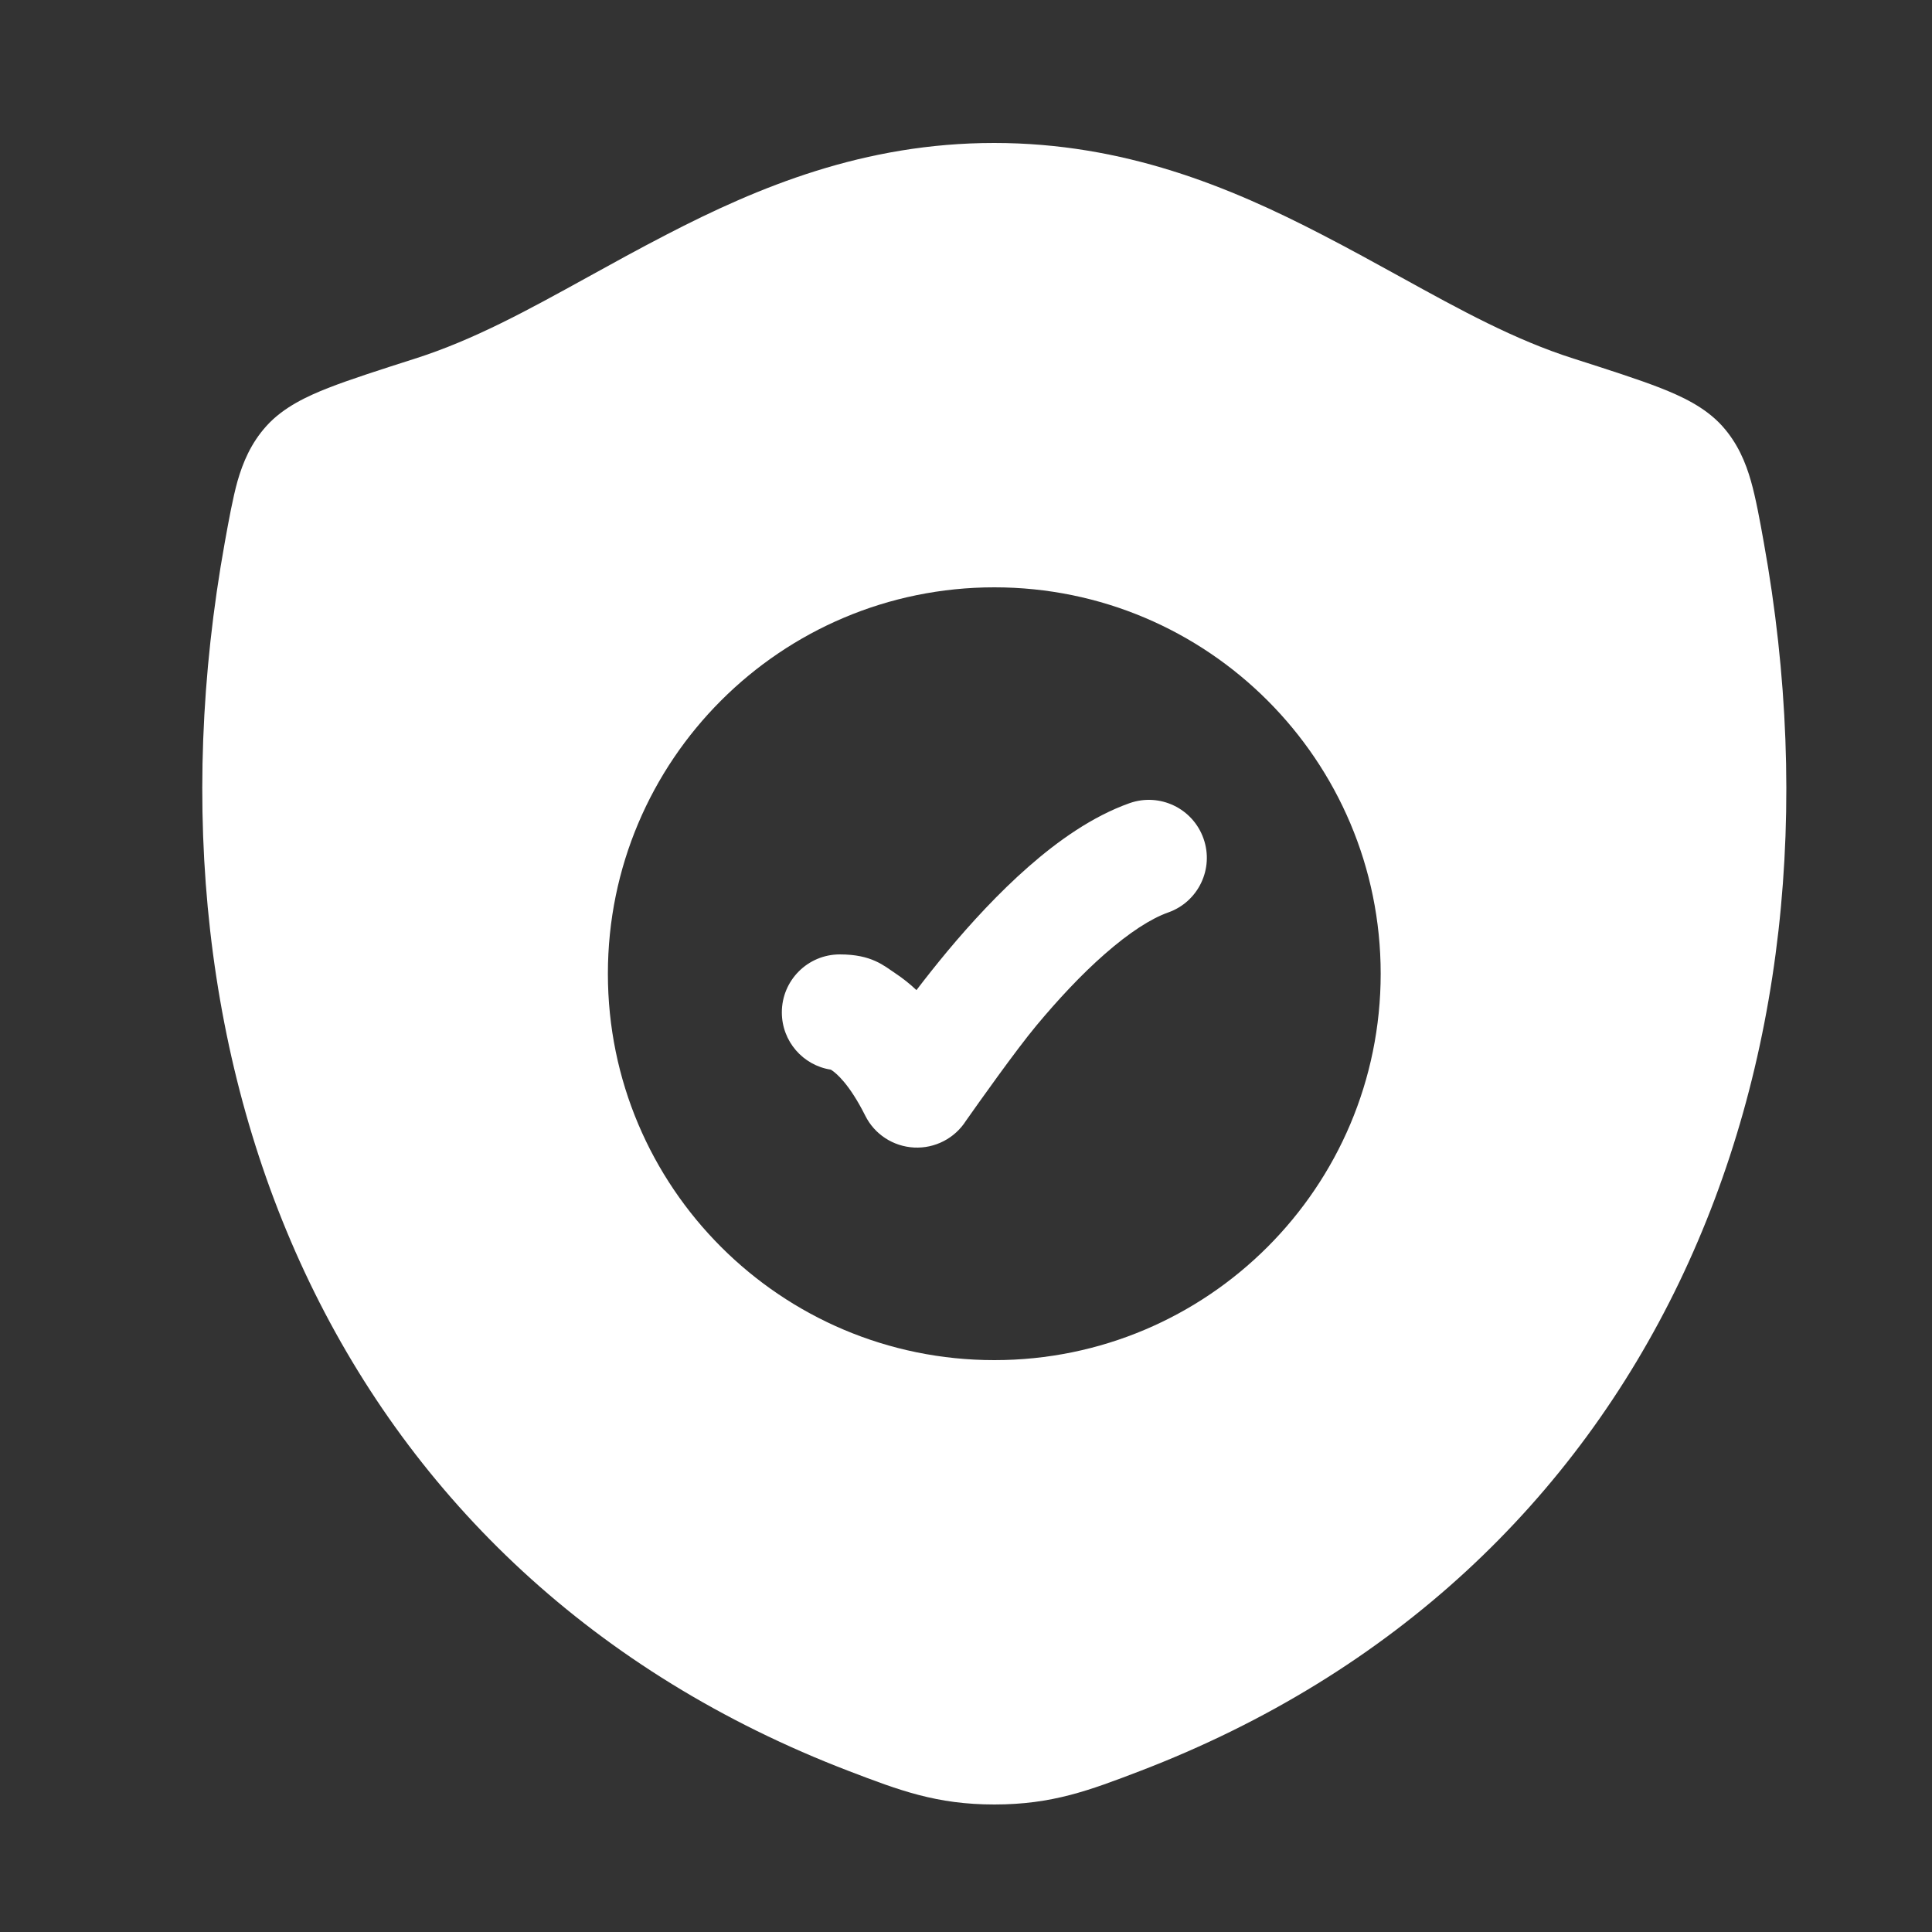 <svg width="25" height="25" viewBox="0 0 25 25" fill="none" xmlns="http://www.w3.org/2000/svg">
<rect x="0" y="0" width="25" height="25" fill="#333333" stroke="none"/>
<path d="M15.573 10.85C15.712 11.24 15.507 11.669 15.117 11.807C14.893 11.886 14.613 12.067 14.297 12.344C13.988 12.614 13.685 12.942 13.413 13.268C13.143 13.592 12.662 14.272 12.5 14.502C12.355 14.73 12.098 14.863 11.828 14.849C11.558 14.835 11.316 14.678 11.196 14.436C10.99 14.025 10.819 13.886 10.763 13.849C10.758 13.846 10.754 13.844 10.75 13.841C10.391 13.786 10.117 13.475 10.117 13.1C10.117 12.686 10.452 12.35 10.867 12.35C11.281 12.35 11.436 12.495 11.595 12.601C11.683 12.66 11.771 12.729 11.859 12.812C11.98 12.653 12.115 12.483 12.261 12.307C12.563 11.946 12.921 11.555 13.308 11.216C13.686 10.884 14.134 10.564 14.616 10.393C15.007 10.255 15.435 10.46 15.573 10.85Z" fill="white"/>
<path d="M12.864 1.85C14.546 1.85 15.913 2.418 17.106 3.036C17.466 3.222 17.801 3.407 18.121 3.583C18.904 4.015 19.599 4.397 20.361 4.64C20.808 4.783 21.204 4.91 21.485 5.02C21.749 5.124 22.063 5.265 22.286 5.513C22.486 5.736 22.589 5.985 22.657 6.224C22.719 6.441 22.773 6.735 22.823 7.017C24.062 13.883 21.358 20.387 14.747 22.919C14.098 23.167 13.618 23.35 12.867 23.35C12.117 23.35 11.638 23.167 10.989 22.919C4.378 20.388 1.671 13.883 2.909 7.017C2.96 6.735 3.013 6.441 3.074 6.224C3.143 5.985 3.246 5.736 3.447 5.513C3.669 5.266 3.983 5.124 4.247 5.02C4.528 4.91 4.925 4.783 5.372 4.64C6.134 4.397 6.827 4.015 7.61 3.583C7.929 3.407 8.264 3.222 8.624 3.036C9.816 2.418 11.183 1.85 12.864 1.85ZM12.867 7.6C10.105 7.6 7.866 9.839 7.866 12.6C7.866 15.361 10.105 17.6 12.867 17.6C15.628 17.6 17.866 15.361 17.866 12.6C17.866 9.839 15.628 7.6 12.867 7.6Z" fill="white"/>
</svg>
